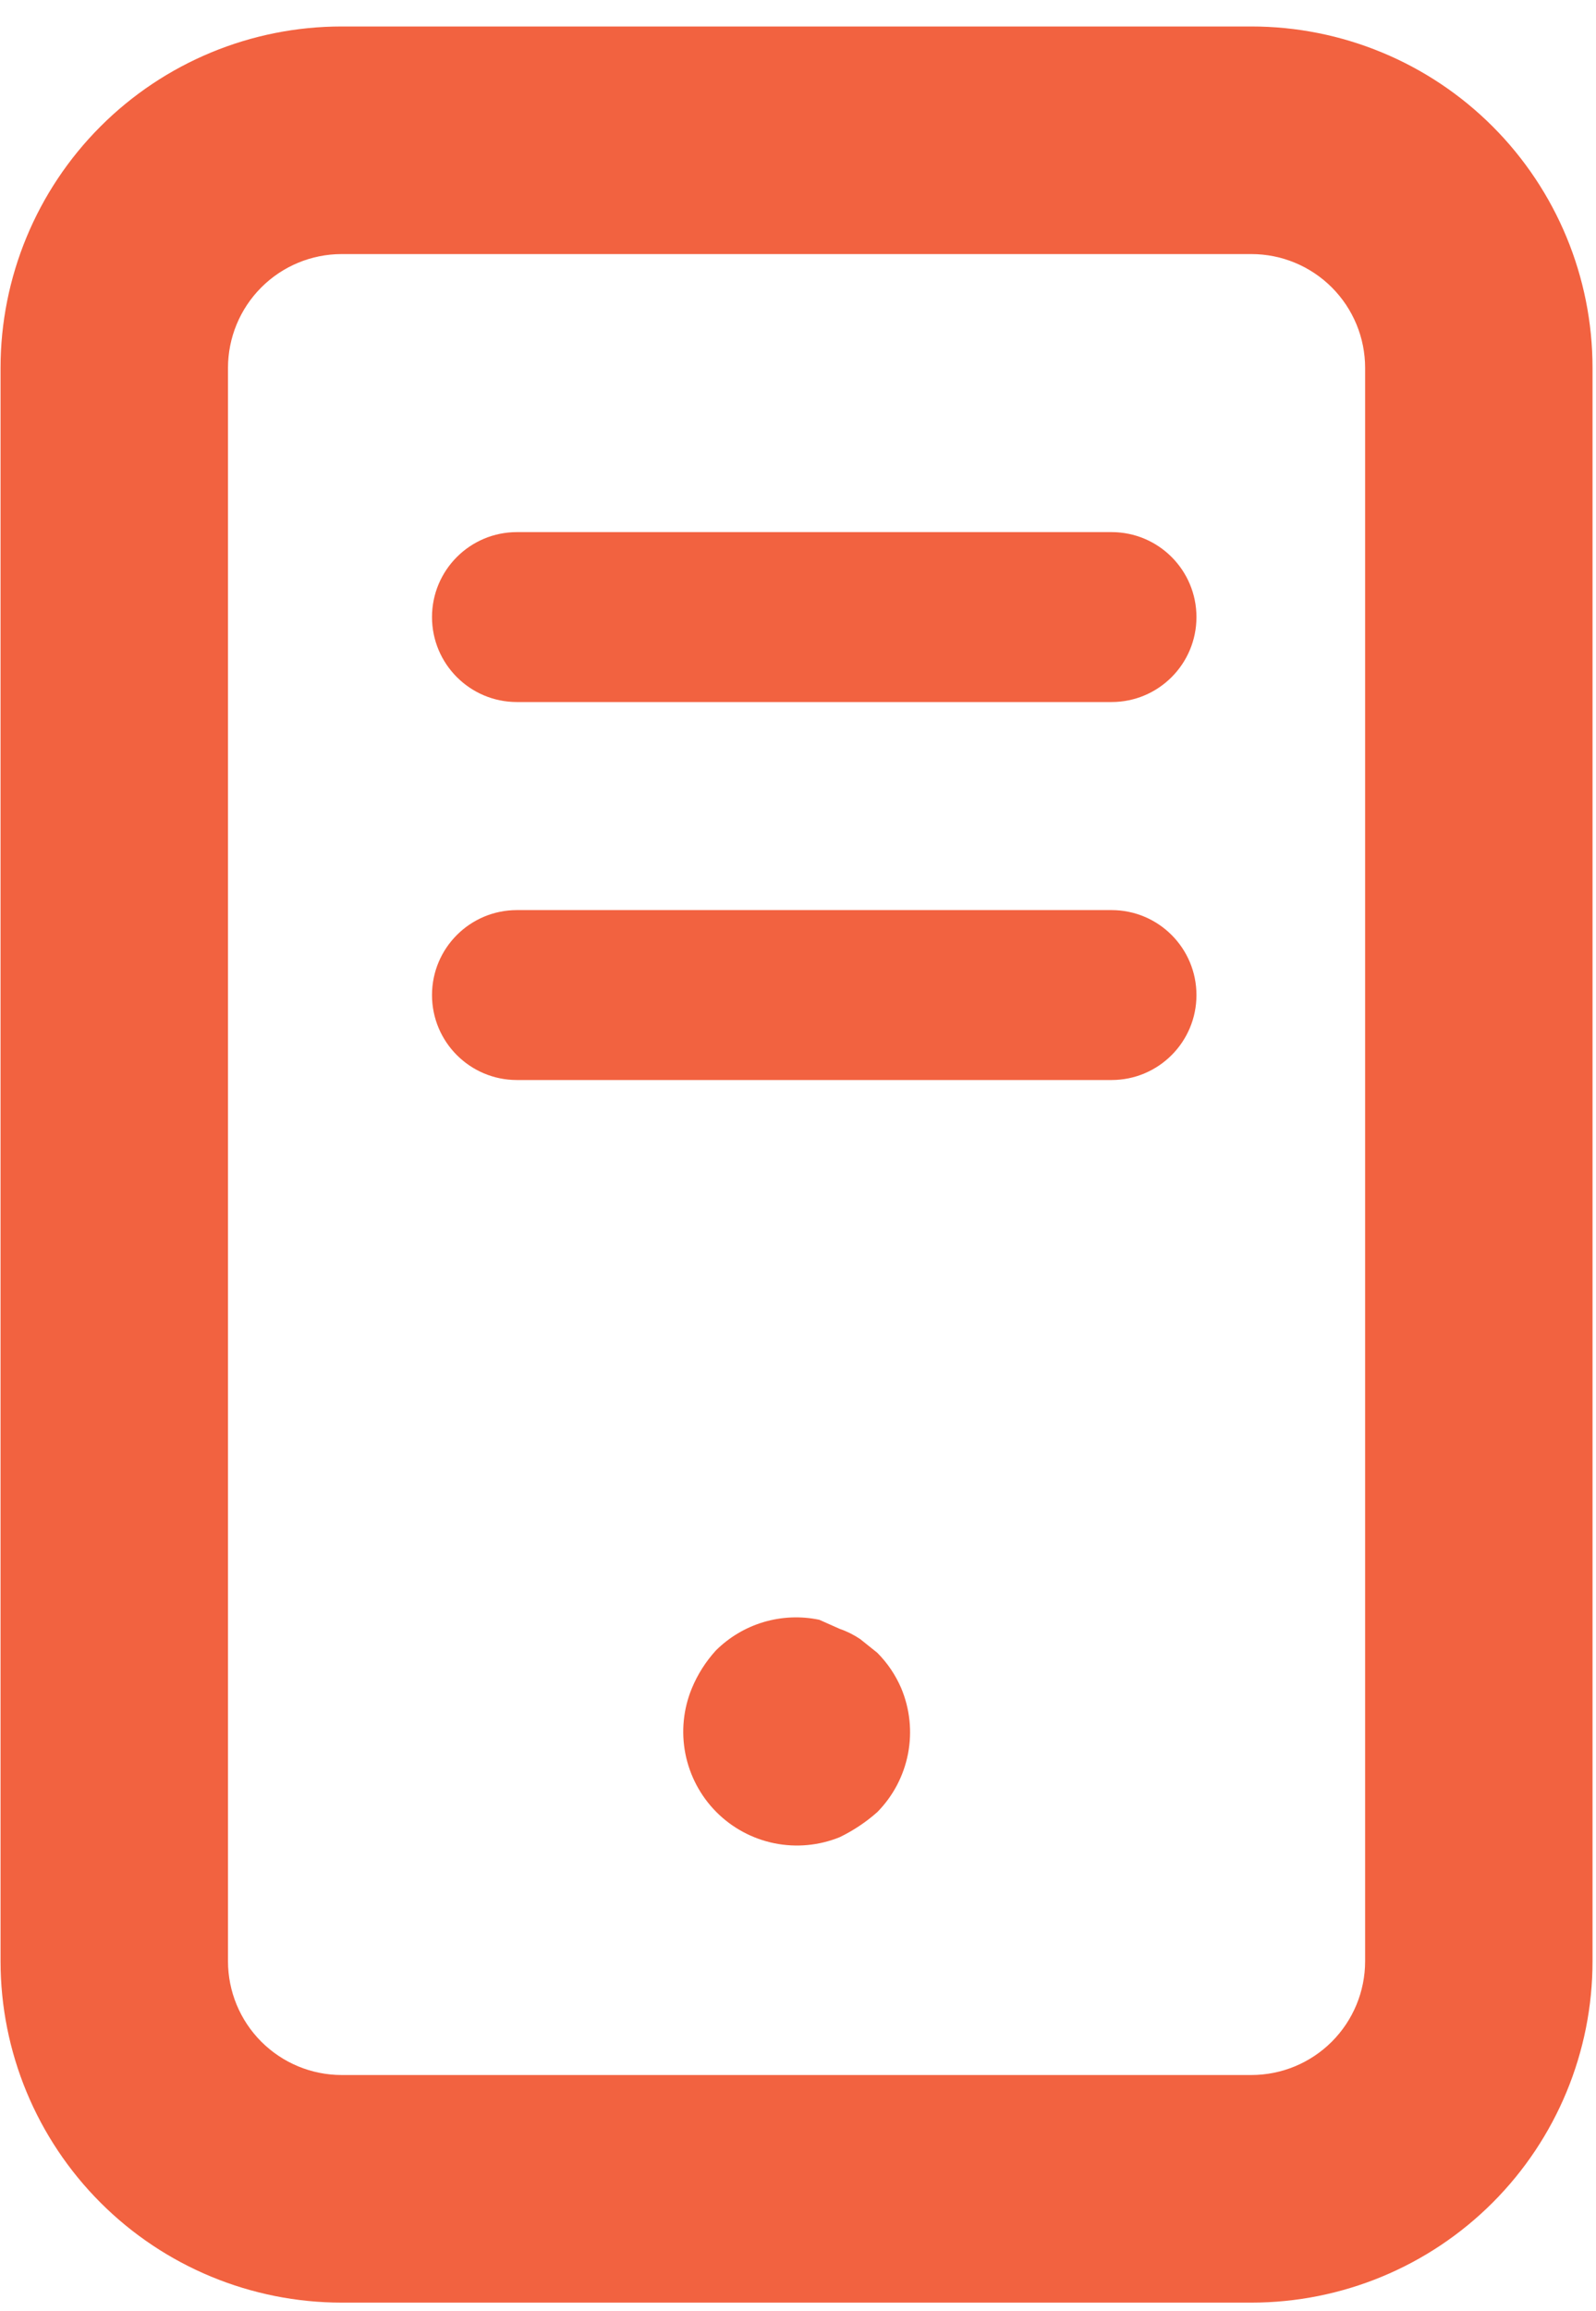 <svg width="47" height="68" viewBox="0 0 47 68" fill="none" xmlns="http://www.w3.org/2000/svg">
<path d="M25.835 48.632L25.333 48.23C25.146 48.104 24.943 48.002 24.73 47.929L24.127 47.661C23.584 47.547 23.021 47.571 22.489 47.728C21.957 47.886 21.473 48.174 21.08 48.565C20.784 48.891 20.546 49.264 20.377 49.67C20.123 50.28 20.056 50.952 20.183 51.6C20.311 52.248 20.627 52.845 21.092 53.314C21.558 53.783 22.151 54.103 22.799 54.236C23.446 54.368 24.118 54.306 24.73 54.057C25.13 53.863 25.502 53.615 25.835 53.32C26.3 52.849 26.614 52.252 26.74 51.602C26.865 50.952 26.795 50.28 26.538 49.67C26.371 49.283 26.133 48.931 25.835 48.632ZM36.852 0.779H10.062C7.398 0.779 4.843 1.837 2.959 3.721C1.075 5.605 0.016 8.161 0.016 10.825V57.707C0.016 60.372 1.075 62.927 2.959 64.811C4.843 66.695 7.398 67.753 10.062 67.753H36.852C39.517 67.753 42.072 66.695 43.956 64.811C45.84 62.927 46.898 60.372 46.898 57.707V10.825C46.898 8.161 45.84 5.605 43.956 3.721C42.072 1.837 39.517 0.779 36.852 0.779ZM40.201 57.707C40.201 58.595 39.848 59.447 39.22 60.075C38.592 60.703 37.74 61.056 36.852 61.056H10.062C9.174 61.056 8.323 60.703 7.695 60.075C7.067 59.447 6.714 58.595 6.714 57.707V10.825C6.714 9.937 7.067 9.085 7.695 8.457C8.323 7.829 9.174 7.476 10.062 7.476H36.852C37.74 7.476 38.592 7.829 39.22 8.457C39.848 9.085 40.201 9.937 40.201 10.825V57.707Z" fill="#F26240"/>
<path fill-rule="evenodd" clip-rule="evenodd" d="M35.234 18.157C35.234 19.538 34.115 20.657 32.734 20.657L15.222 20.657C13.842 20.657 12.722 19.537 12.722 18.157C12.722 16.776 13.842 15.657 15.222 15.657L32.734 15.657C34.115 15.657 35.234 16.776 35.234 18.157Z" fill="#F26240"/>
<path fill-rule="evenodd" clip-rule="evenodd" d="M35.234 29.279C35.234 30.66 34.115 31.779 32.734 31.779L15.222 31.779C13.842 31.779 12.722 30.66 12.722 29.279C12.722 27.898 13.842 26.779 15.222 26.779L32.734 26.779C34.115 26.779 35.234 27.898 35.234 29.279Z" fill="#F26240"/>
</svg>
